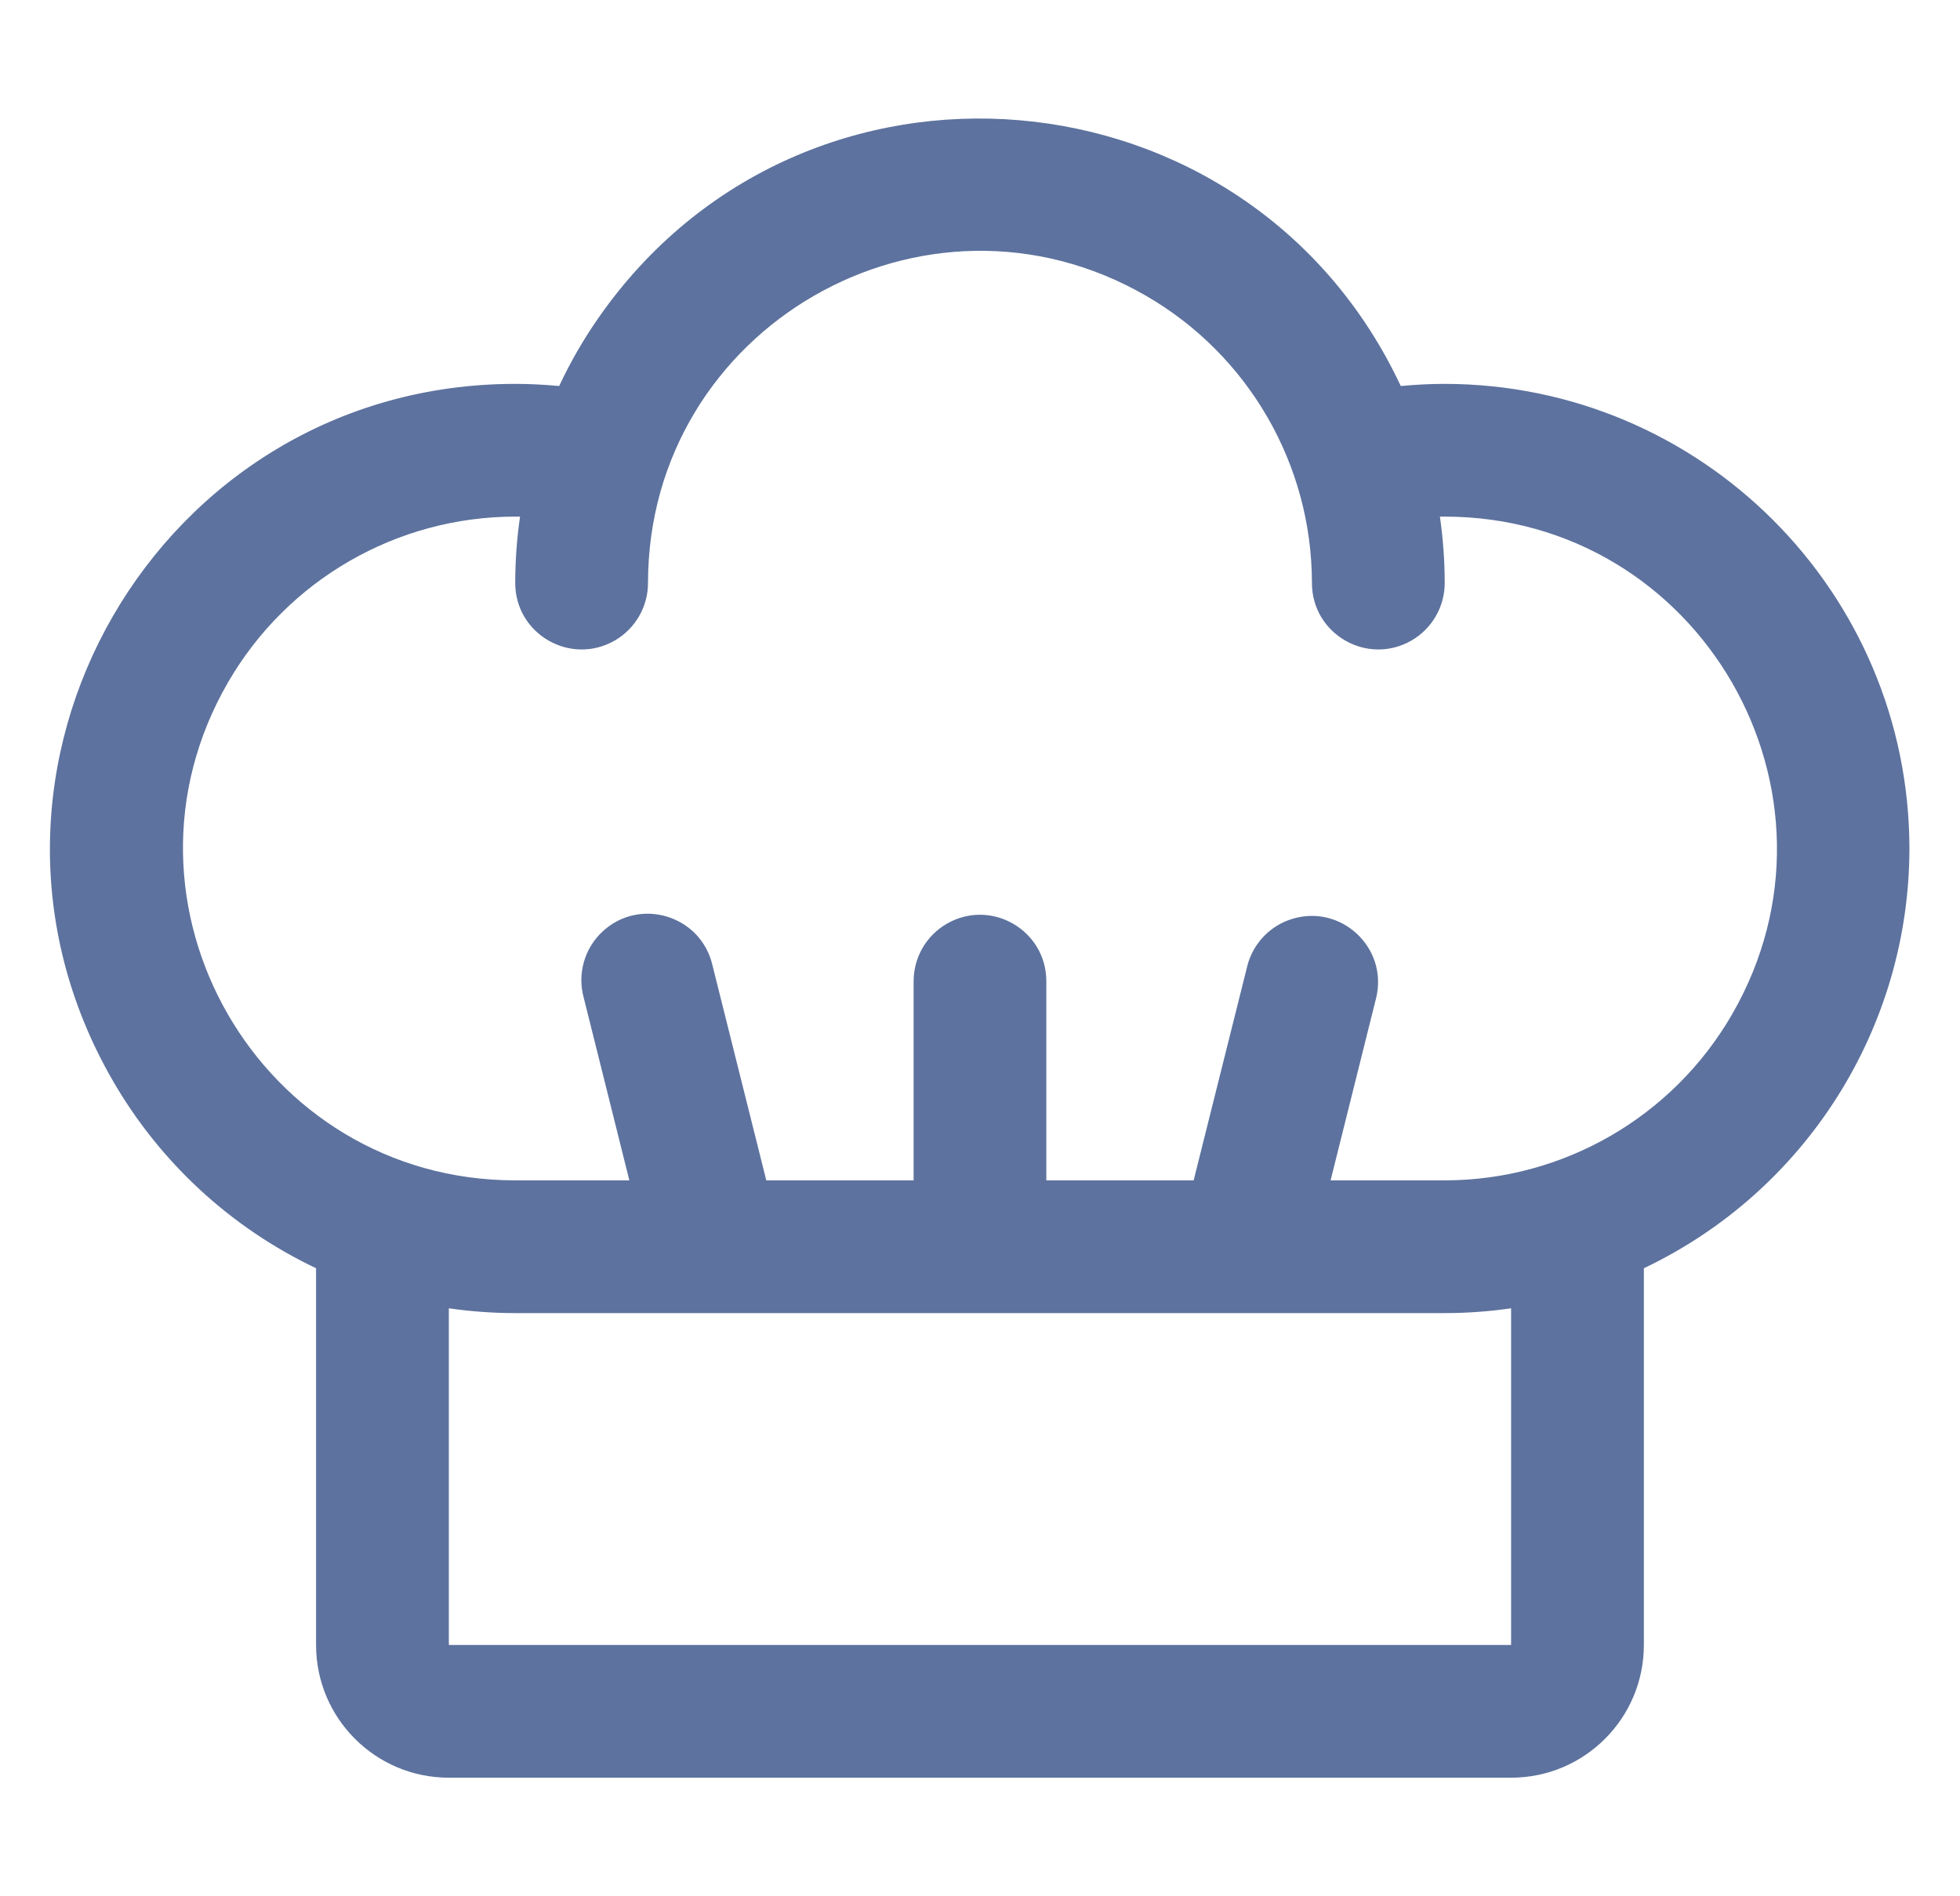 <svg width="31" height="30" viewBox="0 0 31 30" fill="none" xmlns="http://www.w3.org/2000/svg">
<g clip-path="url(#clip0_20001_333)">
<path d="M30.2 13.424C30.196 9.366 26.907 6.078 22.85 6.073C22.617 6.073 22.385 6.086 22.155 6.107C19.755 0.984 12.708 0.38 9.471 5.021C9.231 5.364 9.021 5.728 8.844 6.107C8.614 6.086 8.382 6.073 8.149 6.073C2.491 6.075 -1.044 12.201 1.786 17.1C2.532 18.391 3.652 19.424 4.999 20.064V26.024C4.999 27.184 5.939 28.124 7.099 28.124H23.9C25.06 28.124 26 27.184 26 26.024V20.064C28.563 18.845 30.197 16.261 30.2 13.424ZM23.9 26.024H7.099V20.698C7.447 20.748 7.798 20.774 8.149 20.774H22.85C23.201 20.774 23.552 20.748 23.9 20.698V26.024ZM22.85 18.674H21.045L21.768 15.778C21.951 14.991 21.212 14.301 20.439 14.537C20.093 14.642 19.825 14.919 19.731 15.269L18.879 18.674H16.549V15.524C16.549 14.715 15.675 14.21 14.975 14.614C14.65 14.802 14.45 15.148 14.45 15.524V18.674H12.12L11.268 15.269C11.085 14.482 10.119 14.187 9.528 14.739C9.245 15.004 9.13 15.403 9.231 15.778L9.954 18.674H8.149C4.108 18.672 1.584 14.295 3.606 10.796C4.544 9.174 6.275 8.174 8.149 8.173H8.225C8.175 8.521 8.149 8.872 8.149 9.223C8.149 10.032 9.024 10.537 9.724 10.133C10.049 9.945 10.249 9.598 10.249 9.223C10.251 5.182 14.628 2.658 18.127 4.68C19.749 5.618 20.749 7.349 20.75 9.223C20.75 10.032 21.625 10.537 22.325 10.133C22.65 9.945 22.85 9.598 22.85 9.223C22.85 8.872 22.824 8.521 22.774 8.173H22.85C26.891 8.175 29.415 12.552 27.393 16.051C26.455 17.673 24.724 18.673 22.85 18.674Z" fill="#5D729E"/>
</g>
<defs>
<clipPath id="clip0_20001_333">
<rect width="30" height="30" fill="white" transform="translate(0.5)"/>
</clipPath>
</defs>
</svg>
